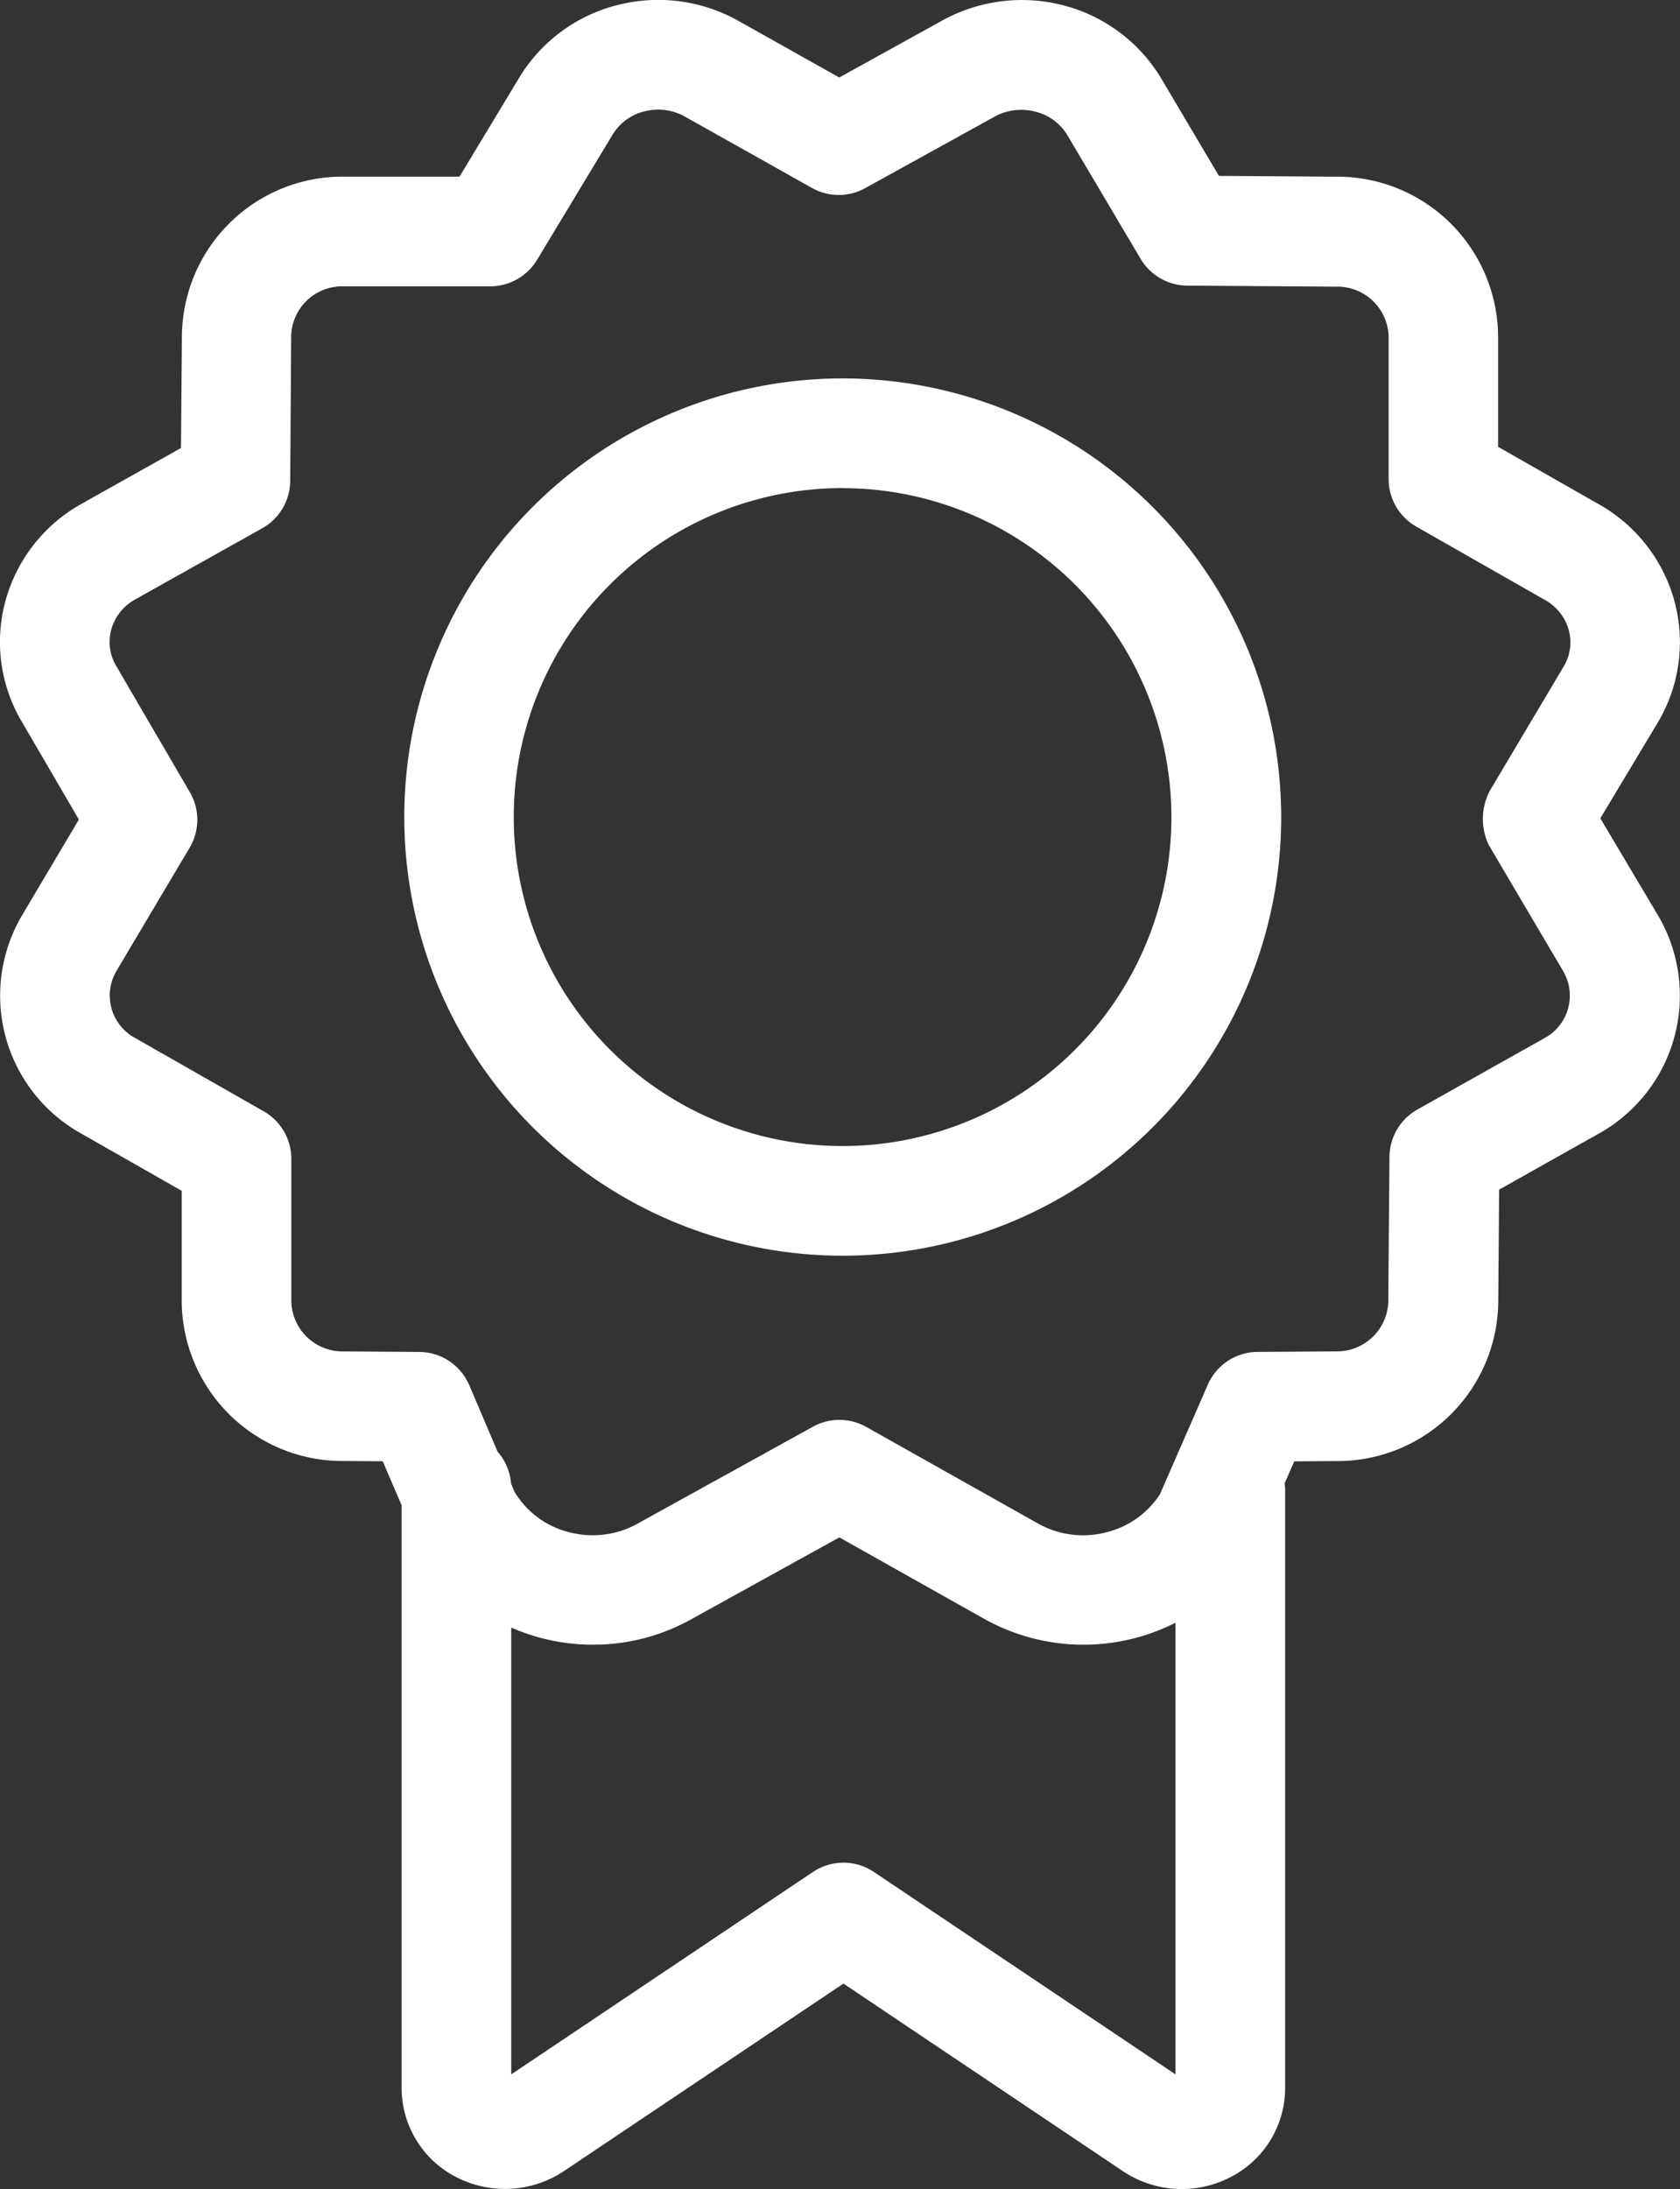 <?xml version="1.0" encoding="UTF-8"?>
<svg xmlns="http://www.w3.org/2000/svg" width="46.068" height="60" viewBox="0 0 46.068 60">
  <rect x="0" y="0" width="46.068" height="60" fill="#333333" stroke="none"/>
  <path id="icone-selo" d="M38.487-19.836a4.42,4.42,0,0,1,2.7,2.019l1.575,2.658,3.211.022a4.408,4.408,0,0,1,4.444,4.364v3.04l2.741,1.562a4.367,4.367,0,0,1,2.09,2.652A4.3,4.3,0,0,1,54.8-.183L53.22,2.45,54.8,5.107A4.329,4.329,0,0,1,53.163,11.1l-2.718,1.527L50.421,15.7a4.406,4.406,0,0,1-4.434,4.367l-1.159.008-.264.6.013.132V37.265a2.745,2.745,0,0,1-1.563,2.461,2.9,2.9,0,0,1-2.881-.193l-7.668-5.144-7.676,5.147a2.919,2.919,0,0,1-2.869.193,2.748,2.748,0,0,1-1.57-2.464V21.279l-.518-1.206-1.069-.008A4.408,4.408,0,0,1,14.32,15.7V12.66L11.582,11.1a4.327,4.327,0,0,1-1.641-5.99L11.5,2.483,9.946-.18A4.285,4.285,0,0,1,9.49-3.522a4.368,4.368,0,0,1,2.089-2.652L14.3-7.7l.025-3.075a4.407,4.407,0,0,1,4.441-4.364h3.172l1.617-2.68a4.41,4.41,0,0,1,2.7-2.019A4.5,4.5,0,0,1,29.6-19.4l2.751,1.544,2.8-1.548A4.522,4.522,0,0,1,38.487-19.836ZM32.353,22.159l-4.033,2.228A5.5,5.5,0,0,1,25.6,25.1a5.562,5.562,0,0,1-1.41-.18,5.5,5.5,0,0,1-.834-.29V36.877l8.272-5.547a1.5,1.5,0,0,1,1.674,0l8.269,5.547,0-12.379a5.585,5.585,0,0,1-5.251-.109ZM36.6-16.777l-3.537,1.953a1.5,1.5,0,0,1-1.462-.005l-3.483-1.955a1.5,1.5,0,0,0-1.115-.142,1.413,1.413,0,0,0-.877.652l-2.062,3.416a1.5,1.5,0,0,1-1.287.726h-4.02a1.4,1.4,0,0,0-1.436,1.37L17.295-6.8a1.5,1.5,0,0,1-.768,1.3L13.053-3.555a1.36,1.36,0,0,0-.663.824,1.287,1.287,0,0,0,.144,1.022l2.008,3.441a1.5,1.5,0,0,1-.006,1.525l-2.01,3.384a1.324,1.324,0,0,0,.533,1.839l3.509,2a1.5,1.5,0,0,1,.758,1.305V15.7a1.406,1.406,0,0,0,1.447,1.361l2.062.015a1.5,1.5,0,0,1,1.369.909l.779,1.827a1.5,1.5,0,0,1,.373.991l-.012-.138.1.241a2.429,2.429,0,0,0,1.5,1.111,2.559,2.559,0,0,0,.651.083,2.515,2.515,0,0,0,1.253-.334l4.78-2.64a1.5,1.5,0,0,1,1.463.005l4.7,2.642a2.522,2.522,0,0,0,1.893.244,2.441,2.441,0,0,0,1.461-1.042l1.311-3a1.5,1.5,0,0,1,1.366-.9l2.145-.015a1.406,1.406,0,0,0,1.439-1.373l.032-3.956a1.5,1.5,0,0,1,.767-1.3l3.477-1.953a1.324,1.324,0,0,0,.522-1.835L50.157,3.174a1.657,1.657,0,0,1,.045-1.5l2.014-3.387a1.285,1.285,0,0,0,.138-1,1.364,1.364,0,0,0-.671-.833l-3.509-2a1.5,1.5,0,0,1-.759-1.306v-3.913a1.406,1.406,0,0,0-1.449-1.358l-4.07-.028a1.5,1.5,0,0,1-1.283-.737l-2.008-3.388a1.417,1.417,0,0,0-.875-.643A1.519,1.519,0,0,0,36.6-16.777Zm-4.16,7.169A12.034,12.034,0,0,1,44.469,2.415,12.023,12.023,0,1,1,32.444-9.608Zm0,3.006a9.017,9.017,0,1,0,9.019,9.017A9.025,9.025,0,0,0,32.444-6.6Z" transform="translate(-9.337 19.98)" fill="#fff"></path>
</svg>
